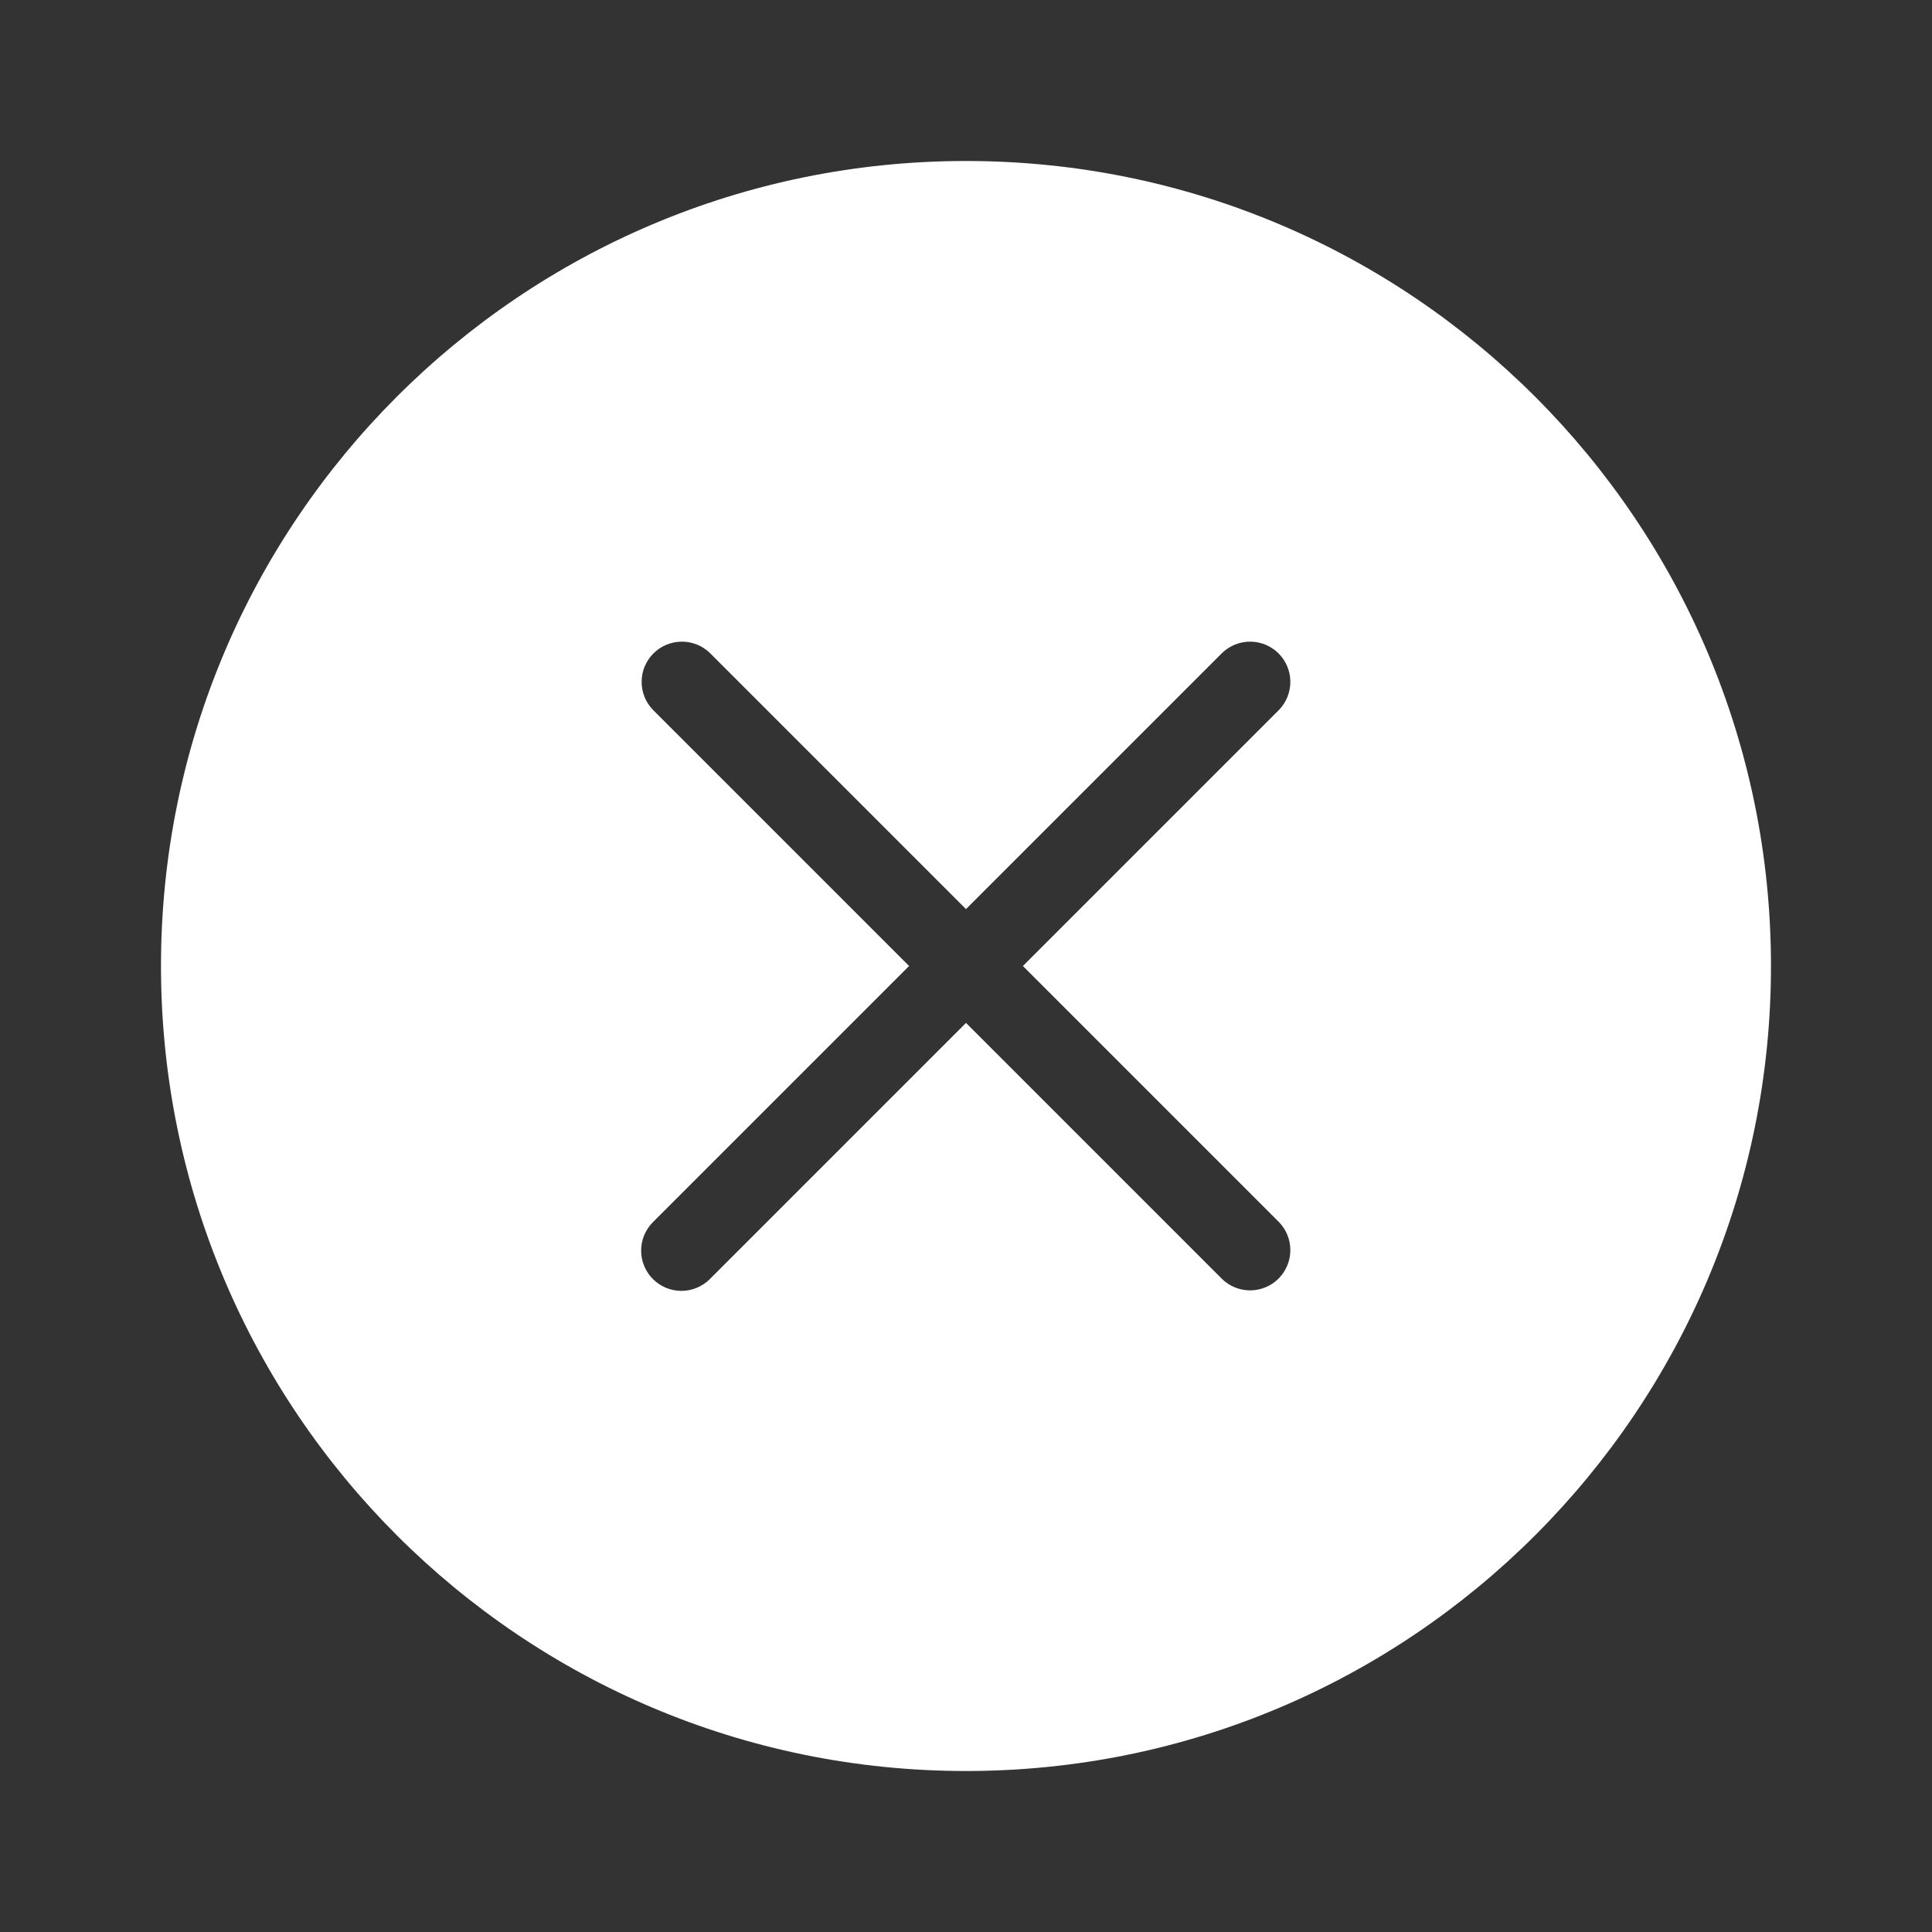 <?xml version="1.0" encoding="UTF-8"?> <svg xmlns="http://www.w3.org/2000/svg" width="67" height="67" viewBox="0 0 67 67" fill="none"><rect x="0" y="0" width="67" height="67" fill="#333333" stroke="none"/><path fill-rule="evenodd" clip-rule="evenodd" d="M61.416 33.5C61.416 48.919 48.918 61.417 33.5 61.417C18.081 61.417 5.583 48.919 5.583 33.5C5.583 18.082 18.081 5.583 33.5 5.583C48.918 5.583 61.416 18.082 61.416 33.5ZM22.643 44.357C22.381 44.095 22.234 43.74 22.234 43.37C22.234 43 22.381 42.645 22.643 42.383L31.526 33.5L22.643 24.617C22.389 24.354 22.248 24.001 22.251 23.635C22.254 23.269 22.401 22.919 22.66 22.66C22.919 22.402 23.269 22.255 23.635 22.252C24.001 22.248 24.353 22.389 24.617 22.643L33.5 31.526L42.383 22.643C42.646 22.389 42.999 22.248 43.365 22.252C43.731 22.255 44.081 22.402 44.34 22.66C44.598 22.919 44.745 23.269 44.748 23.635C44.751 24.001 44.611 24.354 44.356 24.617L35.473 33.5L44.356 42.383C44.611 42.647 44.751 42.999 44.748 43.365C44.745 43.731 44.598 44.081 44.34 44.34C44.081 44.599 43.731 44.745 43.365 44.749C42.999 44.752 42.646 44.611 42.383 44.357L33.5 35.474L24.617 44.357C24.355 44.619 24 44.766 23.63 44.766C23.26 44.766 22.905 44.619 22.643 44.357Z" fill="white"></path></svg> 